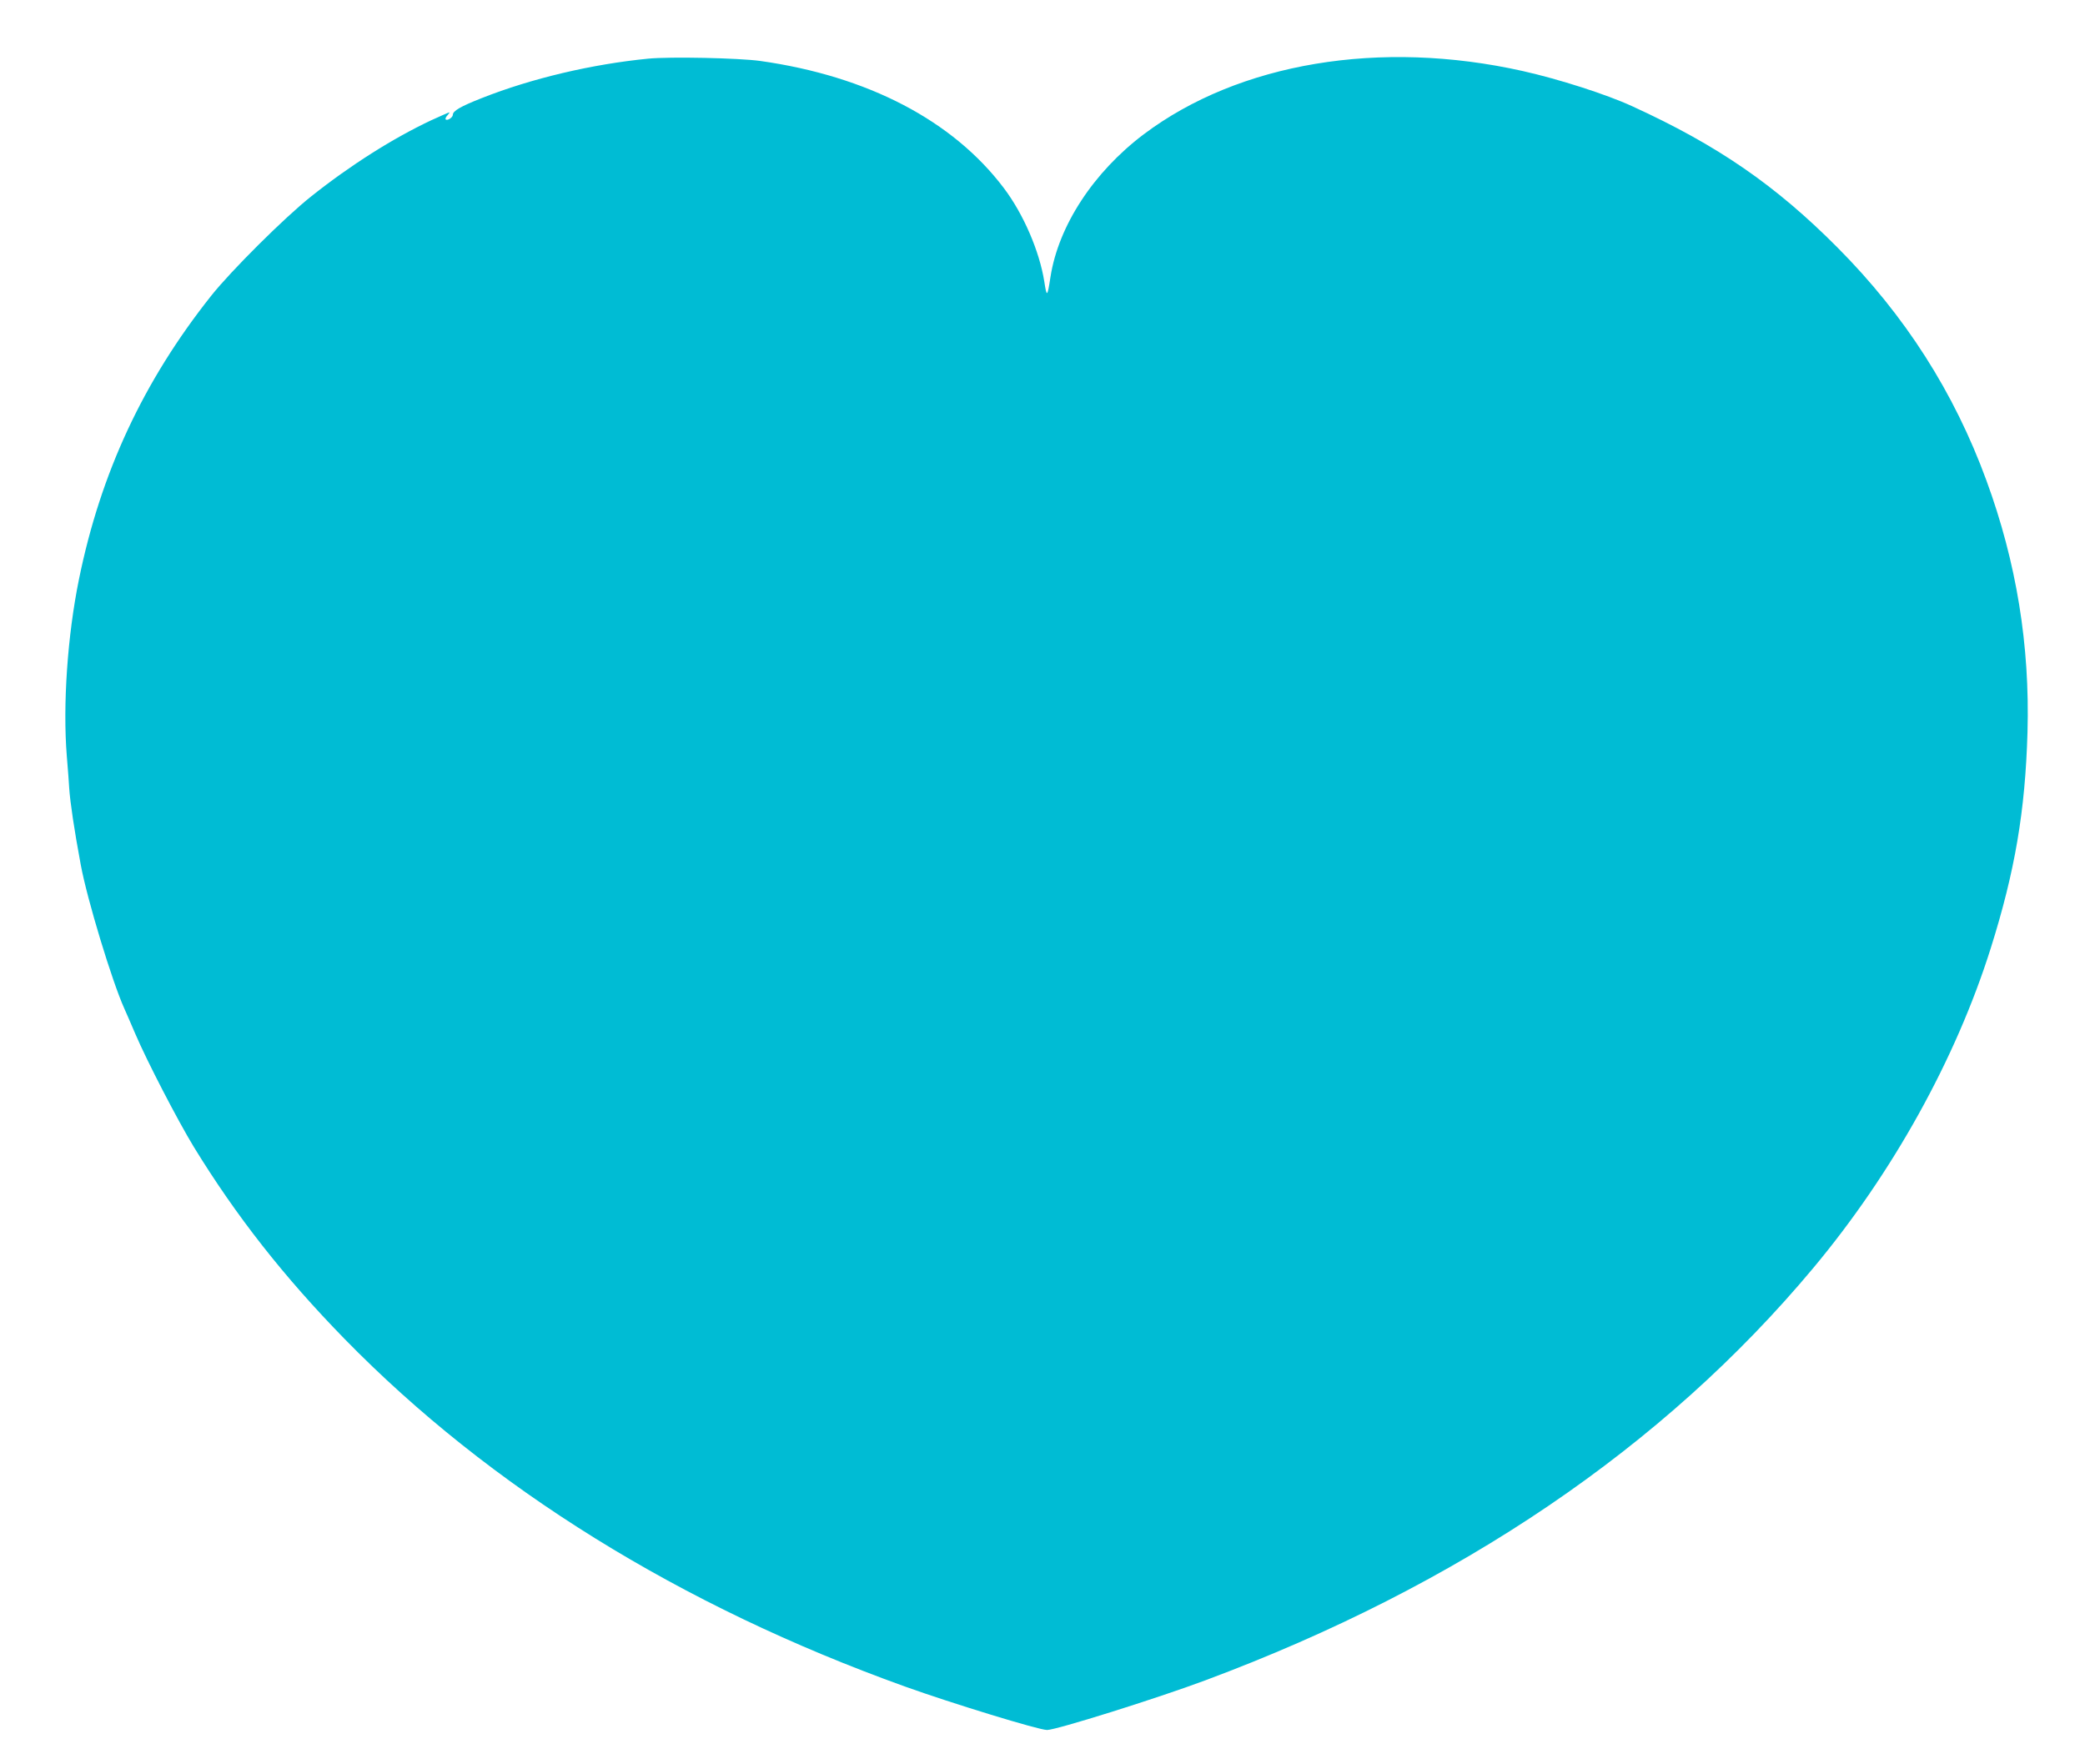 <?xml version="1.0" standalone="no"?>
<!DOCTYPE svg PUBLIC "-//W3C//DTD SVG 20010904//EN"
 "http://www.w3.org/TR/2001/REC-SVG-20010904/DTD/svg10.dtd">
<svg version="1.0" xmlns="http://www.w3.org/2000/svg"
 width="1280pt" height="1083pt" viewBox="0 0 1280 1083"
 preserveAspectRatio="xMidYMid meet">
<g transform="translate(0,1083) scale(0.1,-0.1)"
fill="#00bcd4" stroke="none">
<path d="M3980 10470 c-346 -34 -716 -121 -1022 -242 -132 -52 -178 -79 -178
-103 0 -16 -34 -38 -44 -28 -3 4 1 15 11 25 9 10 14 18 11 18 -3 0 -53 -22
-110 -48 -234 -110 -497 -276 -738 -468 -164 -130 -493 -458 -613 -609 -417
-525 -679 -1088 -812 -1740 -71 -347 -100 -773 -75 -1085 7 -85 14 -175 15
-200 6 -86 30 -250 71 -470 39 -211 192 -715 268 -883 8 -18 38 -86 66 -152
72 -169 263 -537 360 -696 260 -424 552 -796 925 -1178 892 -913 2062 -1639
3440 -2134 290 -104 822 -267 873 -267 56 0 672 193 972 305 1559 581 2814
1432 3731 2530 488 584 876 1284 1090 1963 149 473 212 843 226 1327 15 534
-68 1043 -252 1545 -198 541 -499 1013 -915 1431 -380 382 -735 627 -1260 867
-159 73 -449 166 -672 216 -875 196 -1742 51 -2326 -388 -309 -233 -524 -562
-573 -876 -19 -125 -23 -128 -38 -28 -30 187 -128 414 -248 573 -313 415 -836
688 -1497 781 -132 18 -549 27 -686 14z"/>
</g>
</svg>
